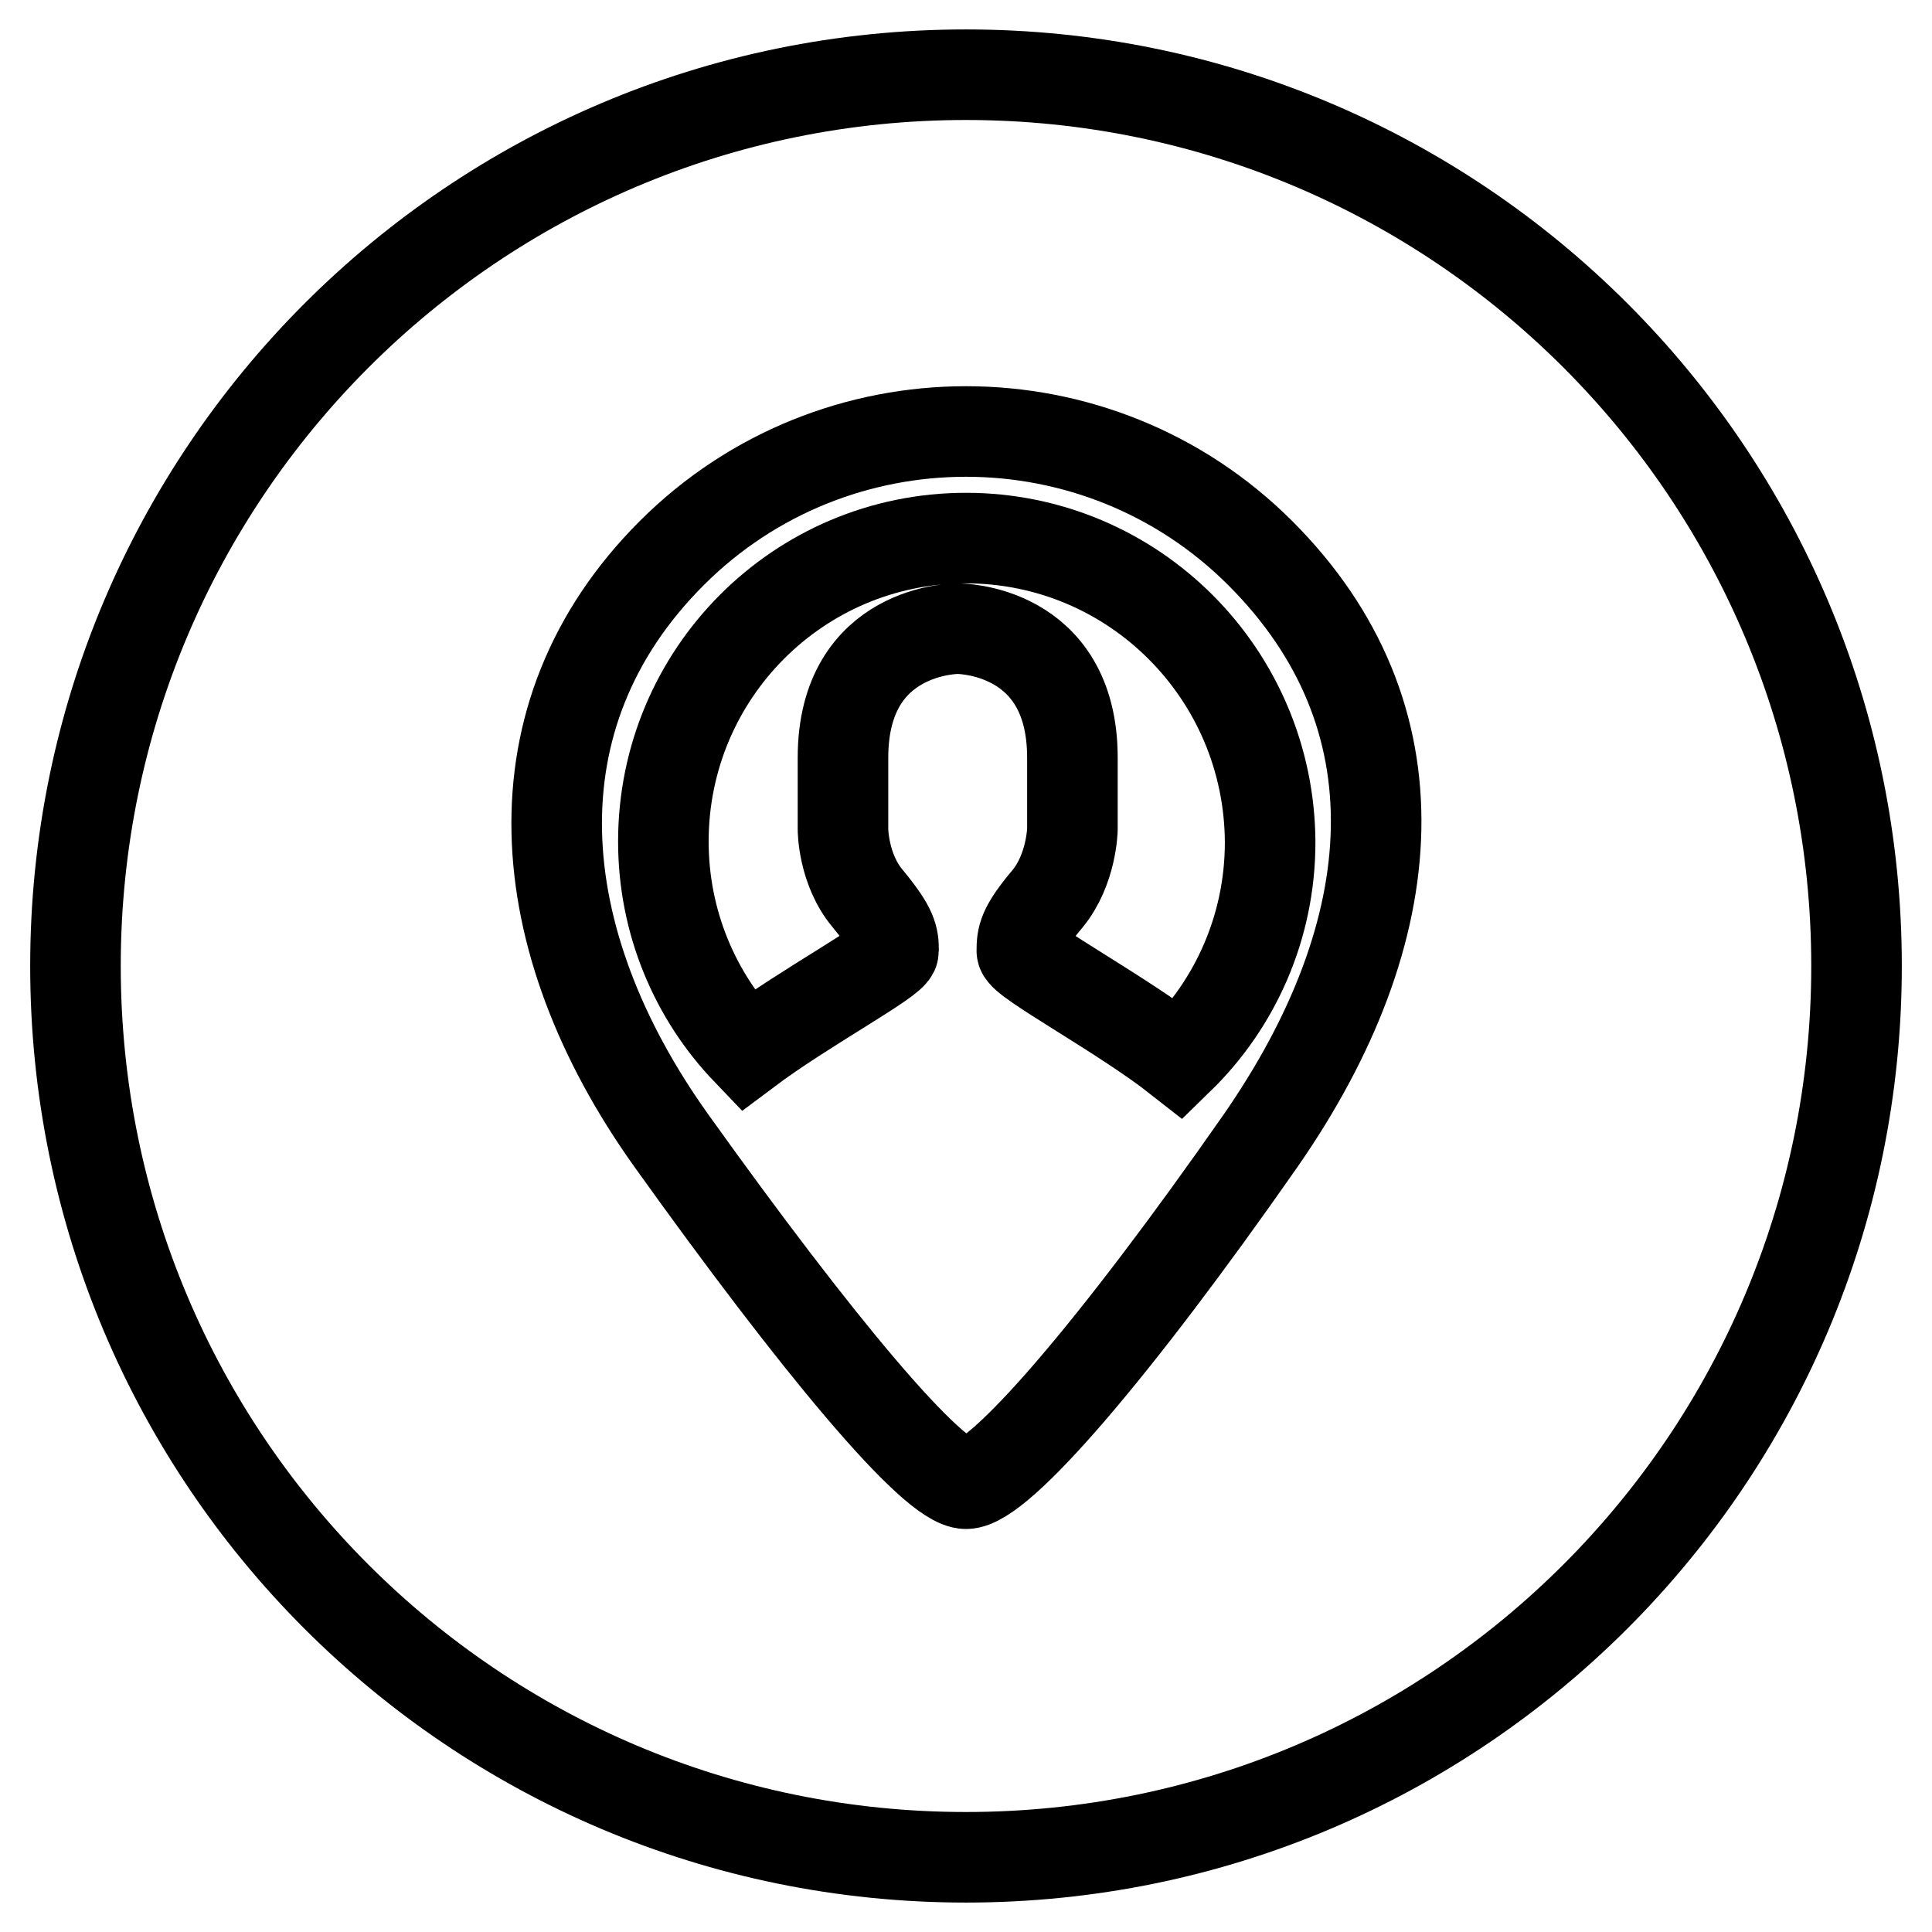 <?xml version="1.0" encoding="utf-8"?>
<!-- Svg Vector Icons : http://www.onlinewebfonts.com/icon -->
<!DOCTYPE svg PUBLIC "-//W3C//DTD SVG 1.1//EN" "http://www.w3.org/Graphics/SVG/1.1/DTD/svg11.dtd">
<svg version="1.1" xmlns="http://www.w3.org/2000/svg" xmlns:xlink="http://www.w3.org/1999/xlink" x="0px" y="0px" viewBox="0 0 256 256" enable-background="new 0 0 256 256" xml:space="preserve">
<g> <path stroke-width="12" fill-opacity="0" stroke="#000000"  d="M128,71.3c-22.2,0-40.1,18-40.1,40.2c0,10.7,4.2,20.5,11.1,27.7c7.6-5.7,19.4-12,19.4-13.2 c0-1.8-0.1-2.9-3.4-6.9c-3.3-3.9-3.3-9.2-3.3-9.2v-9.5c0-17.2,15.2-17.1,15.2-17.1s15.2-0.1,15.2,17.1v9.5c0,0-0.1,5.3-3.3,9.2 c-3.3,3.9-3.4,5.1-3.4,6.9c0,1.3,13.3,8.4,20.8,14.3c7.5-7.3,12.1-17.5,12.1-28.7C168.2,89.3,150.2,71.3,128,71.3L128,71.3z"/> <path stroke-width="12" fill-opacity="0" stroke="#000000"  d="M167,151.2c-19.4,27.8-34.6,45.4-39,45.4c-4.4,0-19.9-18.7-39-45.4c-19.1-26.7-21.5-56.4,0-77.9 c21.5-21.5,56.5-21.5,78,0C188.5,94.8,186.4,123.3,167,151.2z M128,9.9C62.8,9.9,10,62.8,10,128c0,65.3,52.8,118.1,118,118.1 c65.2,0,118-52.9,118-118.1C246,62.8,193.2,9.9,128,9.9z"/></g>
</svg>